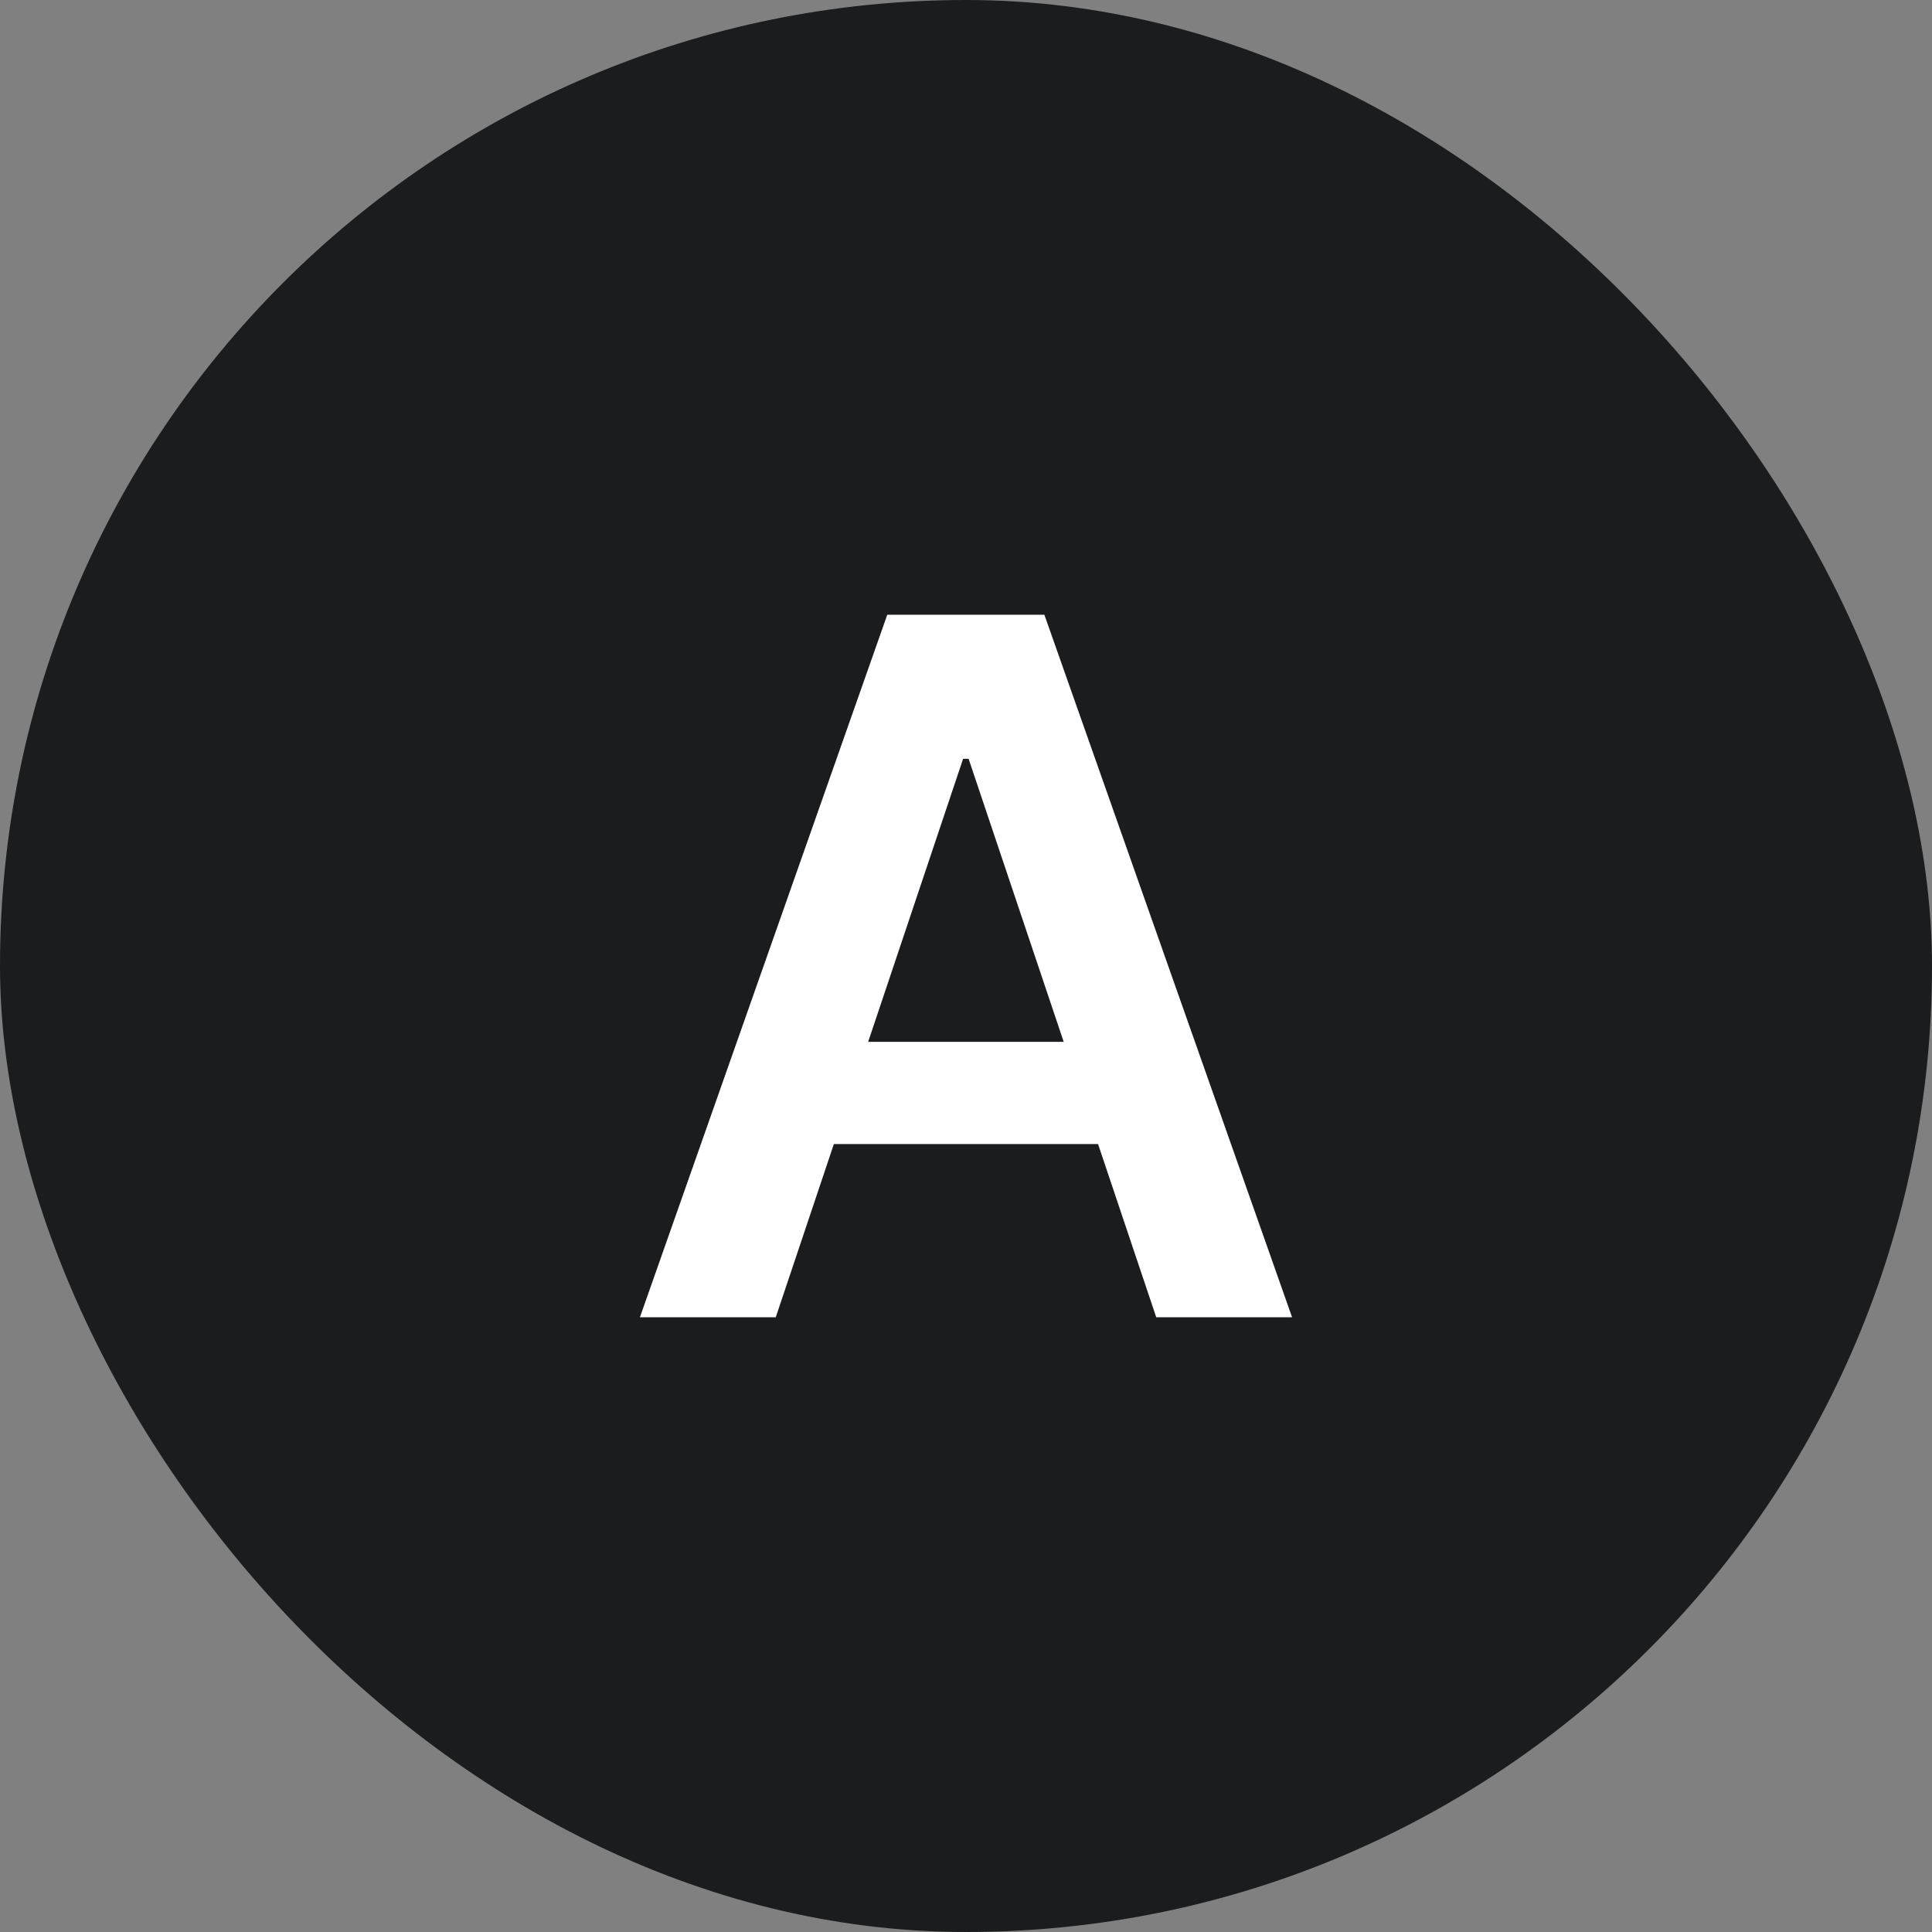 <svg width="32" height="32" viewBox="0 0 32 32" fill="none" xmlns="http://www.w3.org/2000/svg">
<rect x="0" y="0" width="32" height="32" fill="#808080" stroke="none"/>
<rect width="32" height="32" rx="16" fill="#1B1C1D"/>
<path d="M12.849 21.818H10.599L14.696 10.182H17.298L21.401 21.818H19.151L16.043 12.568H15.952L12.849 21.818ZM12.923 17.256H19.06V18.949H12.923V17.256Z" fill="white"/>
</svg>
